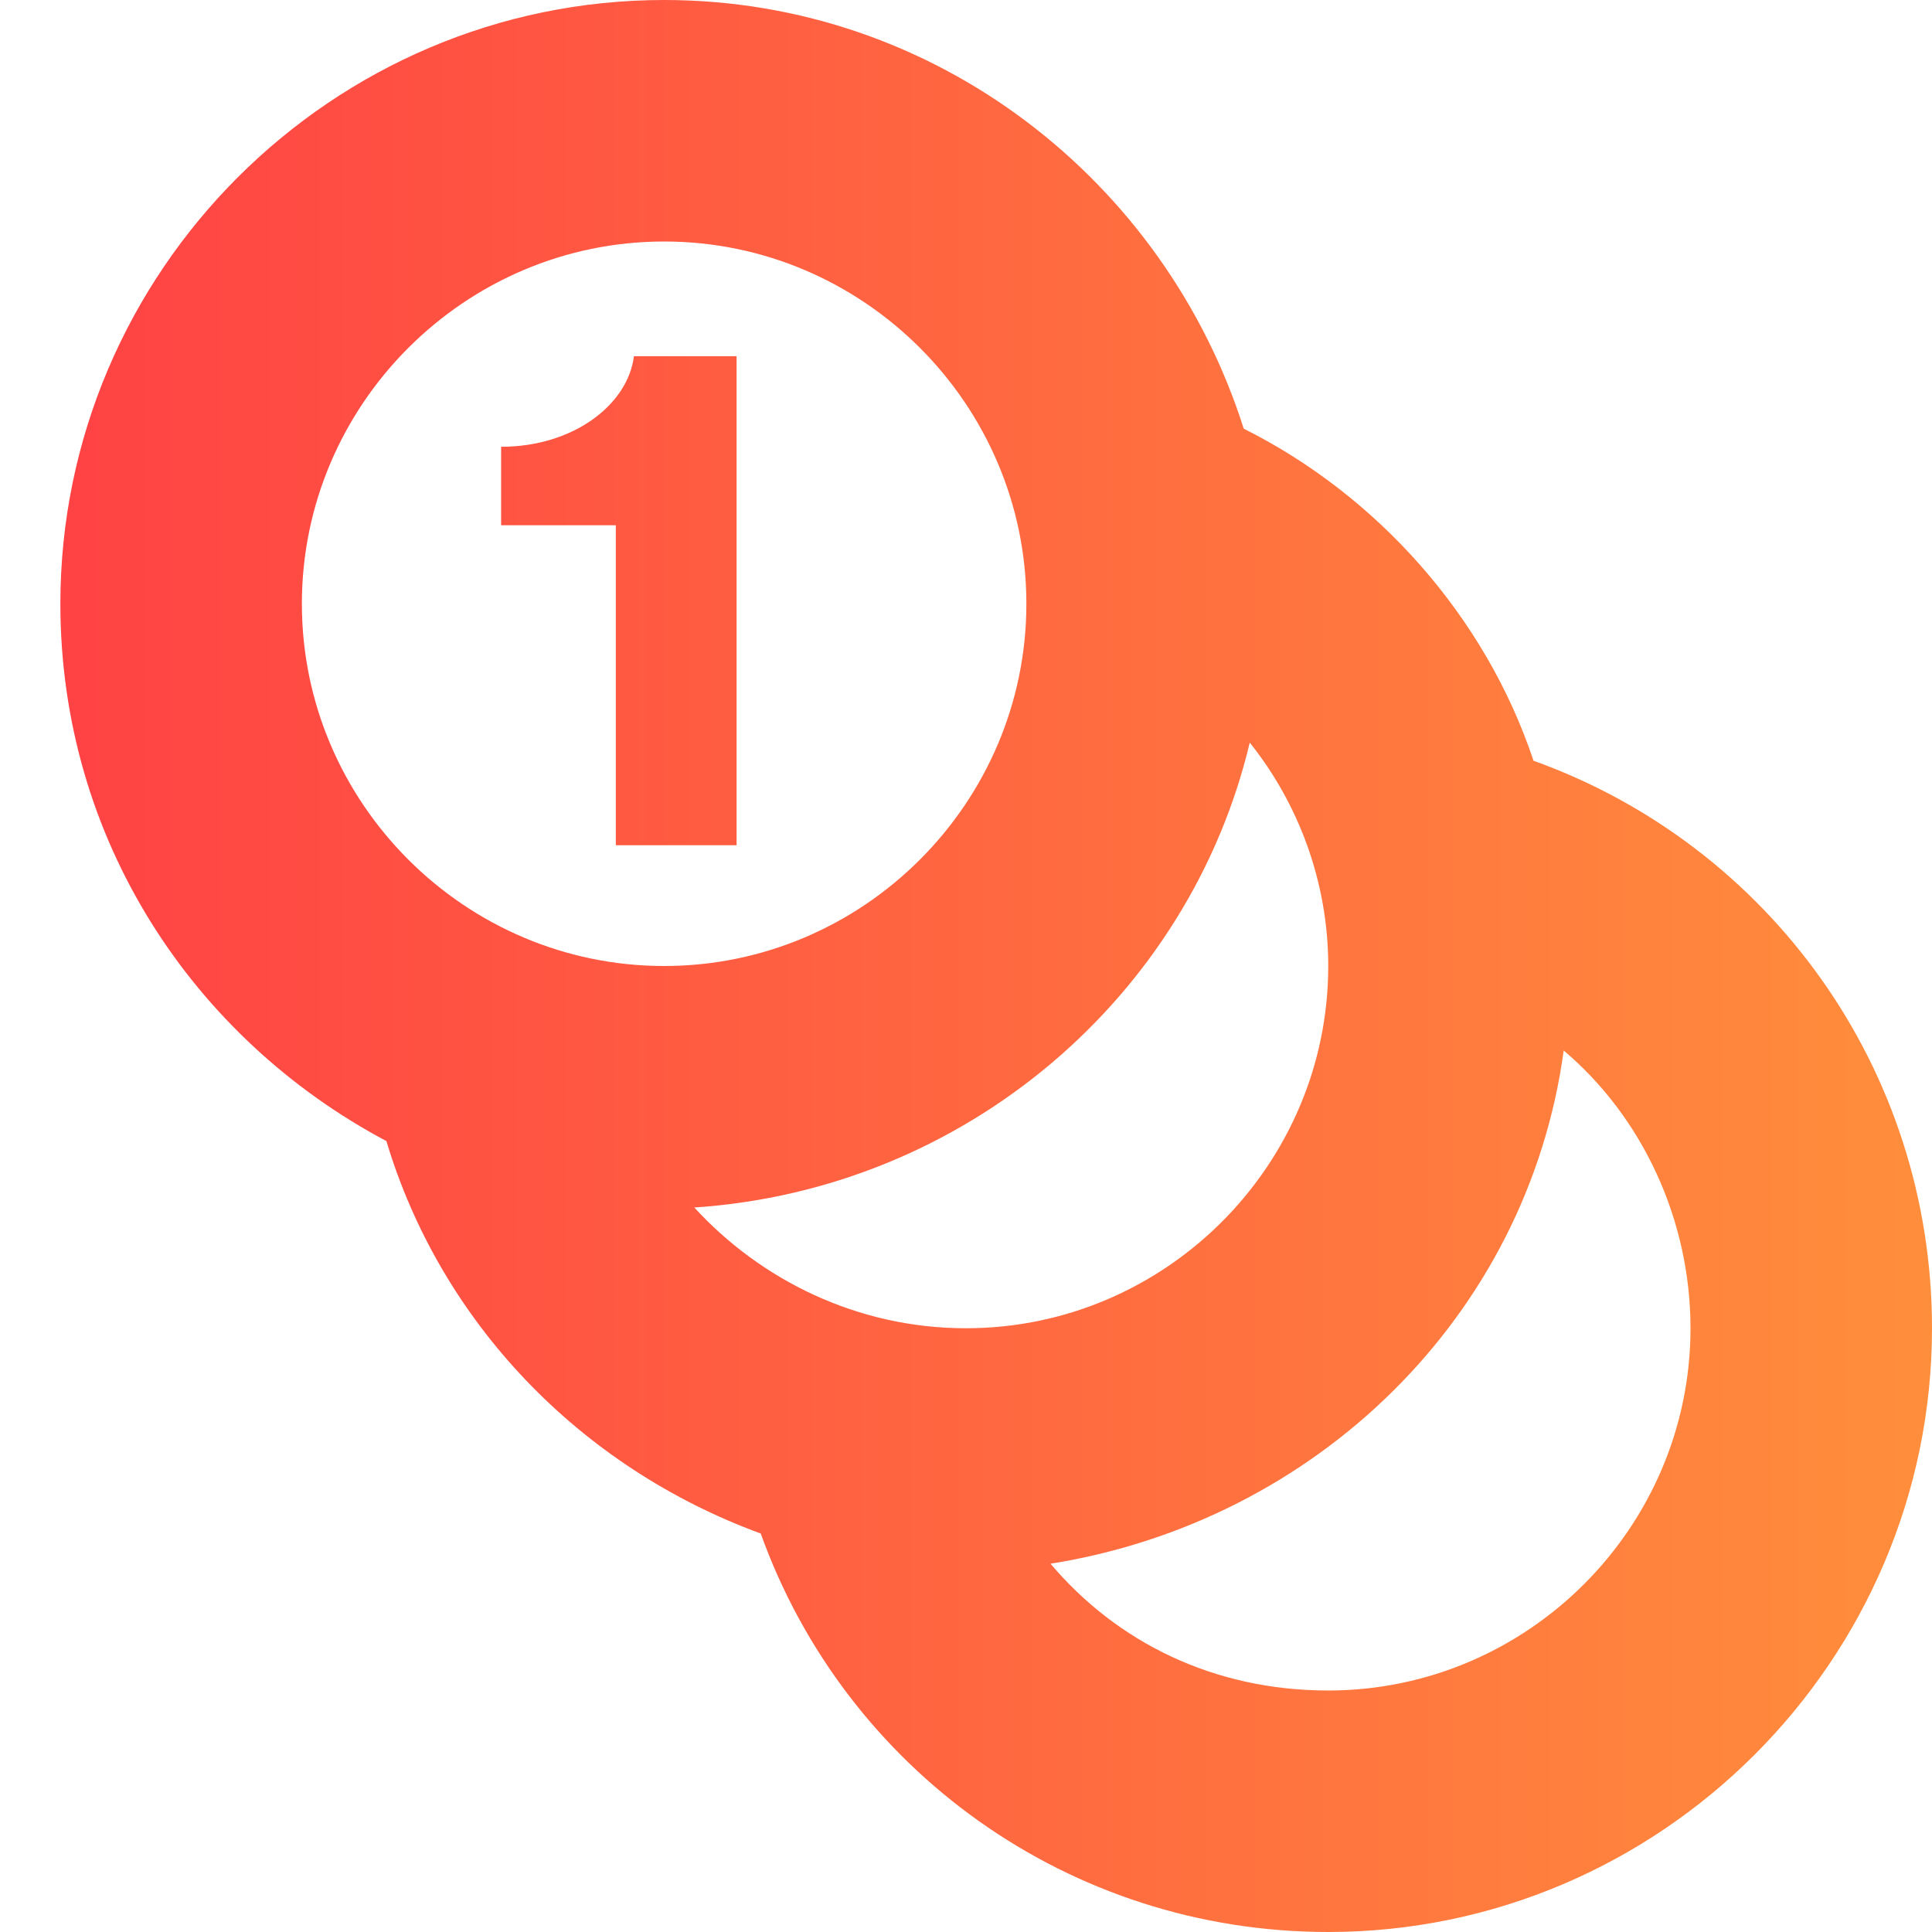 <?xml version="1.0" encoding="utf-8"?>
<!-- Generator: Adobe Illustrator 25.4.1, SVG Export Plug-In . SVG Version: 6.00 Build 0)  -->
<svg version="1.1" id="图层_1" xmlns="http://www.w3.org/2000/svg" xmlns:xlink="http://www.w3.org/1999/xlink" x="0px" y="0px"
	 viewBox="0 0 32 32" style="enable-background:new 0 0 32 32;" xml:space="preserve">
<style type="text/css">
	.st0{fill-rule:evenodd;clip-rule:evenodd;fill:url(#SVGID_1_);}
</style>
<linearGradient id="SVGID_1_" gradientUnits="userSpaceOnUse" x1="1" y1="16" x2="32" y2="16">
	<stop  offset="0" style="stop-color:#FF4244"/>
	<stop  offset="1" style="stop-color:#FF8E3C"/>
</linearGradient>
<path class="st0" d="M20.6,7.1c2.2,1.1,4,3.1,4.8,5.5C29.3,14,32,17.7,32,22c0,5.5-4.5,10-10,10c-4.3,0-8-2.7-9.4-6.6
	c-3-1.1-5.3-3.5-6.2-6.5C3.2,17.2,1,13.9,1,10C1,4.5,5.5,0,11,0C15.5,0,19.3,3,20.6,7.1z M20.7,12.3c-1,4.2-4.7,7.4-9.2,7.7
	c1.1,1.2,2.7,2,4.5,2c3.3,0,6-2.7,6-6C22,14.6,21.5,13.3,20.7,12.3z M25.9,17.4c-0.6,4.4-4.1,7.8-8.5,8.5c1.1,1.3,2.7,2.1,4.6,2.1
	c3.3,0,6-2.7,6-6C28,20.2,27.2,18.5,25.9,17.4z M11,16c3.3,0,6-2.7,6-6c0-3.3-2.7-6-6-6c-3.3,0-6,2.7-6,6C5,13.3,7.7,16,11,16z
	 M12.2,14h-2V8.7H8.3V7.4c1.2,0,2.1-0.7,2.2-1.5h1.7V14z"/>
</svg>
